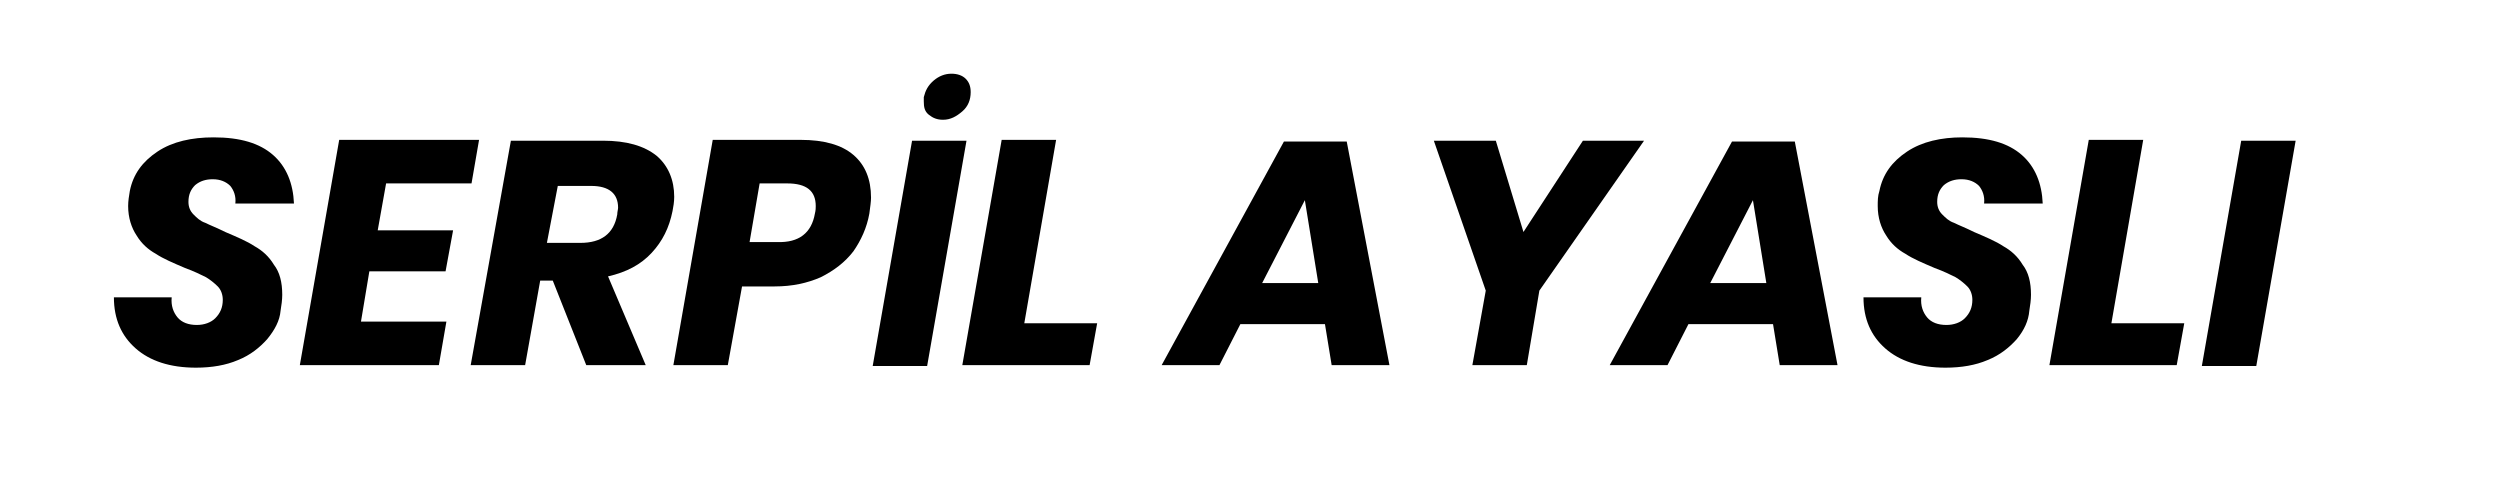 <?xml version="1.0" encoding="utf-8"?>
<!-- Generator: Adobe Illustrator 21.1.0, SVG Export Plug-In . SVG Version: 6.00 Build 0)  -->
<svg version="1.1" id="Layer_1" xmlns="http://www.w3.org/2000/svg" xmlns:xlink="http://www.w3.org/1999/xlink" x="0px" y="0px"
	 viewBox="0 0 298.5 58.4" style="enable-background:new 0 0 298.5 58.4;" xml:space="preserve">
<g>
	<path d="M31.9,40.5c-0.9,1-2,1.9-3.5,2.5c-1.4,0.6-3.1,0.9-5,0.9c-3.1,0-5.5-0.8-7.2-2.3c-1.7-1.5-2.6-3.5-2.6-6.1h6.9
		c-0.1,1,0.2,1.8,0.7,2.4c0.5,0.6,1.3,0.9,2.3,0.9c0.9,0,1.7-0.3,2.2-0.8c0.6-0.6,0.9-1.3,0.9-2.2c0-0.6-0.2-1.2-0.6-1.6
		s-0.9-0.8-1.4-1.1c-0.6-0.3-1.4-0.7-2.5-1.1c-1.4-0.6-2.6-1.1-3.5-1.7c-0.9-0.5-1.7-1.2-2.3-2.2c-0.6-0.9-1-2.1-1-3.5
		c0-0.6,0.1-1.2,0.2-1.8c0.4-2,1.5-3.5,3.3-4.7c1.8-1.2,4.1-1.7,6.7-1.7c3.2,0,5.5,0.7,7.1,2.1c1.6,1.4,2.4,3.4,2.5,5.8h-7
		c0.1-0.9-0.2-1.6-0.6-2.1c-0.5-0.5-1.2-0.8-2.1-0.8c-0.8,0-1.5,0.2-2.1,0.7c-0.5,0.5-0.8,1.1-0.8,2c0,0.6,0.2,1.1,0.6,1.5
		c0.4,0.4,0.8,0.8,1.4,1c0.6,0.3,1.4,0.6,2.4,1.1c1.4,0.6,2.6,1.1,3.5,1.7c0.9,0.5,1.7,1.2,2.3,2.2c0.7,0.9,1,2.1,1,3.6
		c0,0.6-0.1,1.3-0.2,1.9C33.4,38.3,32.8,39.4,31.9,40.5z"/>
	<path d="M46.1,21.9l-1,5.6h9l-0.9,4.9h-9.1l-1,6h10.2l-0.9,5.2H35.8l4.7-26.9h16.7l-0.9,5.2H46.1z"/>
	<path d="M78.4,18.6c1.4,1.2,2.1,2.9,2.1,4.9c0,0.6-0.1,1.2-0.2,1.7c-0.4,2-1.2,3.6-2.5,5c-1.3,1.4-3,2.3-5.2,2.8l4.5,10.6H70
		l-4-10.1h-1.5l-1.8,10.1h-6.5L61,16.8H72C74.8,16.8,76.9,17.4,78.4,18.6z M73.8,24.8c0-1.7-1.1-2.6-3.2-2.6h-4L65.3,29h4
		c2.5,0,4-1.1,4.4-3.4C73.7,25.3,73.8,25,73.8,24.8z"/>
	<path d="M88.6,34.2l-1.7,9.4h-6.5l4.7-26.9h10.5c2.8,0,4.9,0.6,6.3,1.8c1.4,1.2,2.1,2.9,2.1,5.1c0,0.5-0.1,1.1-0.2,1.9
		c-0.3,1.7-1,3.2-1.9,4.5c-1,1.3-2.3,2.3-3.9,3.1c-1.6,0.7-3.4,1.1-5.5,1.1H88.6z M97.3,25.5c0.1-0.4,0.1-0.7,0.1-0.9
		c0-1.8-1.1-2.7-3.4-2.7h-3.3l-1.2,7h3.3C95.4,29,96.9,27.8,97.3,25.5z"/>
	<path d="M115.4,16.8l-4.7,26.9h-6.5l4.7-26.9H115.4z M111.5,9.6c0.6-0.5,1.3-0.8,2.1-0.8c0.7,0,1.3,0.2,1.7,0.6
		c0.4,0.4,0.6,0.9,0.6,1.6c0,0.9-0.3,1.7-1,2.3s-1.4,1-2.3,1c-0.7,0-1.2-0.2-1.7-0.6s-0.6-0.9-0.6-1.6c0-0.2,0-0.4,0-0.5
		C110.5,10.8,110.8,10.2,111.5,9.6z"/>
	<path d="M122.3,38.6h8.7l-0.9,5h-15.2l4.7-26.9h6.5L122.3,38.6z"/>
	<path d="M158.2,38.7h-10.1l-2.5,4.9h-6.9l14.6-26.7h7.5l5.1,26.7H159L158.2,38.7z M157.4,33.8l-1.6-9.9l-5.1,9.9H157.4z"/>
	<path d="M196.3,16.8l-12.5,17.9l-1.5,8.9h-6.5l1.6-8.9l-6.2-17.9h7.4l3.3,10.9l7.1-10.9H196.3z"/>
	<path d="M211.7,38.7h-10.1l-2.5,4.9h-6.9l14.6-26.7h7.5l5.1,26.7h-6.9L211.7,38.7z M210.9,33.8l-1.6-9.9l-5.1,9.9H210.9z"/>
	<path d="M240.8,40.5c-0.9,1-2,1.9-3.5,2.5c-1.4,0.6-3.1,0.9-5,0.9c-3.1,0-5.5-0.8-7.2-2.3c-1.7-1.5-2.6-3.5-2.6-6.1h6.9
		c-0.1,1,0.2,1.8,0.7,2.4c0.5,0.6,1.3,0.9,2.3,0.9c0.9,0,1.7-0.3,2.2-0.8c0.6-0.6,0.9-1.3,0.9-2.2c0-0.6-0.2-1.2-0.6-1.6
		s-0.9-0.8-1.4-1.1c-0.6-0.3-1.4-0.7-2.5-1.1c-1.4-0.6-2.6-1.1-3.5-1.7c-0.9-0.5-1.7-1.2-2.3-2.2c-0.6-0.9-1-2.1-1-3.5
		c0-0.6,0-1.2,0.2-1.8c0.4-2,1.5-3.5,3.3-4.7c1.8-1.2,4.1-1.7,6.6-1.7c3.2,0,5.5,0.7,7.1,2.1c1.6,1.4,2.4,3.4,2.5,5.8h-7
		c0.1-0.9-0.2-1.6-0.6-2.1c-0.5-0.5-1.2-0.8-2.1-0.8c-0.8,0-1.5,0.2-2.1,0.7c-0.5,0.5-0.8,1.1-0.8,2c0,0.6,0.2,1.1,0.6,1.5
		s0.8,0.8,1.4,1c0.6,0.3,1.4,0.6,2.4,1.1c1.4,0.6,2.6,1.1,3.5,1.7c0.9,0.5,1.7,1.2,2.3,2.2c0.7,0.9,1,2.1,1,3.6
		c0,0.6-0.1,1.3-0.2,1.9C242.2,38.3,241.7,39.4,240.8,40.5z"/>
	<path d="M252.1,38.6h8.7l-0.9,5h-15.2l4.7-26.9h6.5L252.1,38.6z"/>
	<path d="M274.1,16.8l-4.7,26.9h-6.5l4.7-26.9H274.1z"/>
</g>
</svg>
